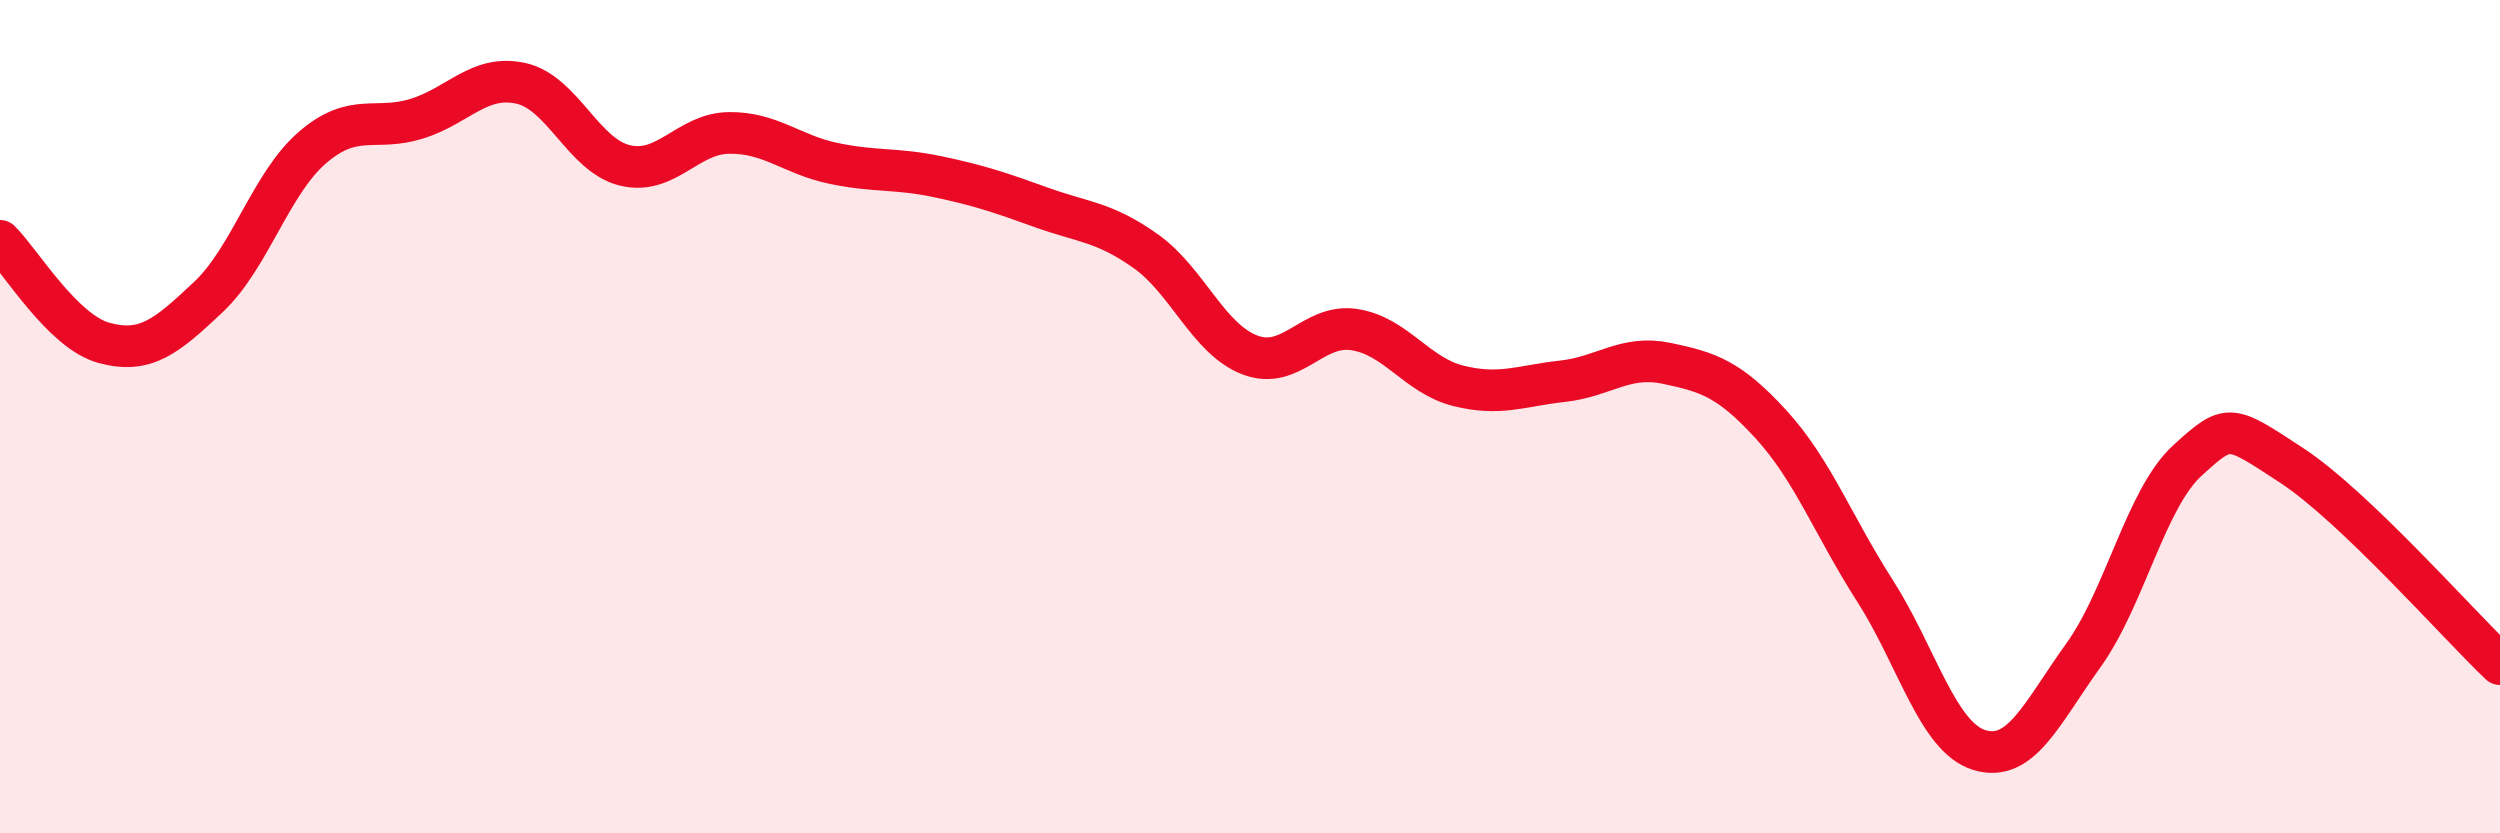 
    <svg width="60" height="20" viewBox="0 0 60 20" xmlns="http://www.w3.org/2000/svg">
      <path
        d="M 0,5.78 C 0.5,6.27 1.5,7.96 2.5,8.23 C 3.5,8.5 4,8.07 5,7.13 C 6,6.19 6.5,4.4 7.5,3.54 C 8.5,2.68 9,3.16 10,2.85 C 11,2.54 11.5,1.78 12.5,2 C 13.5,2.22 14,3.73 15,3.97 C 16,4.21 16.5,3.2 17.5,3.19 C 18.5,3.18 19,3.71 20,3.92 C 21,4.13 21.5,4.03 22.5,4.24 C 23.5,4.45 24,4.62 25,4.98 C 26,5.34 26.5,5.32 27.5,6.03 C 28.5,6.74 29,8.14 30,8.52 C 31,8.9 31.5,7.76 32.5,7.91 C 33.5,8.06 34,9.01 35,9.26 C 36,9.51 36.5,9.26 37.5,9.15 C 38.5,9.04 39,8.51 40,8.72 C 41,8.93 41.5,9.09 42.5,10.18 C 43.5,11.27 44,12.62 45,14.18 C 46,15.74 46.5,17.69 47.5,18 C 48.5,18.31 49,17.12 50,15.73 C 51,14.34 51.5,11.96 52.5,11.05 C 53.5,10.14 53.5,10.19 55,11.17 C 56.5,12.15 59,14.99 60,15.94L60 20L0 20Z"
        fill="#EB0A25"
        opacity="0.1"
        stroke-linecap="round"
        stroke-linejoin="round"
      />
      <path
        d="M 0,5.78 C 0.5,6.27 1.5,7.96 2.5,8.23 C 3.5,8.5 4,8.07 5,7.13 C 6,6.19 6.5,4.4 7.5,3.54 C 8.5,2.68 9,3.16 10,2.85 C 11,2.54 11.5,1.78 12.5,2 C 13.5,2.22 14,3.73 15,3.97 C 16,4.21 16.5,3.2 17.5,3.19 C 18.5,3.18 19,3.71 20,3.92 C 21,4.13 21.5,4.03 22.5,4.24 C 23.5,4.45 24,4.62 25,4.98 C 26,5.34 26.5,5.32 27.5,6.03 C 28.5,6.74 29,8.14 30,8.52 C 31,8.9 31.5,7.76 32.5,7.91 C 33.5,8.06 34,9.01 35,9.26 C 36,9.51 36.5,9.26 37.5,9.15 C 38.5,9.04 39,8.51 40,8.72 C 41,8.93 41.5,9.09 42.5,10.18 C 43.5,11.27 44,12.62 45,14.18 C 46,15.74 46.5,17.69 47.5,18 C 48.5,18.31 49,17.12 50,15.73 C 51,14.34 51.5,11.96 52.5,11.05 C 53.5,10.14 53.5,10.19 55,11.17 C 56.5,12.15 59,14.99 60,15.94"
        stroke="#EB0A25"
        stroke-width="1"
        fill="none"
        stroke-linecap="round"
        stroke-linejoin="round"
      />
    </svg>
  